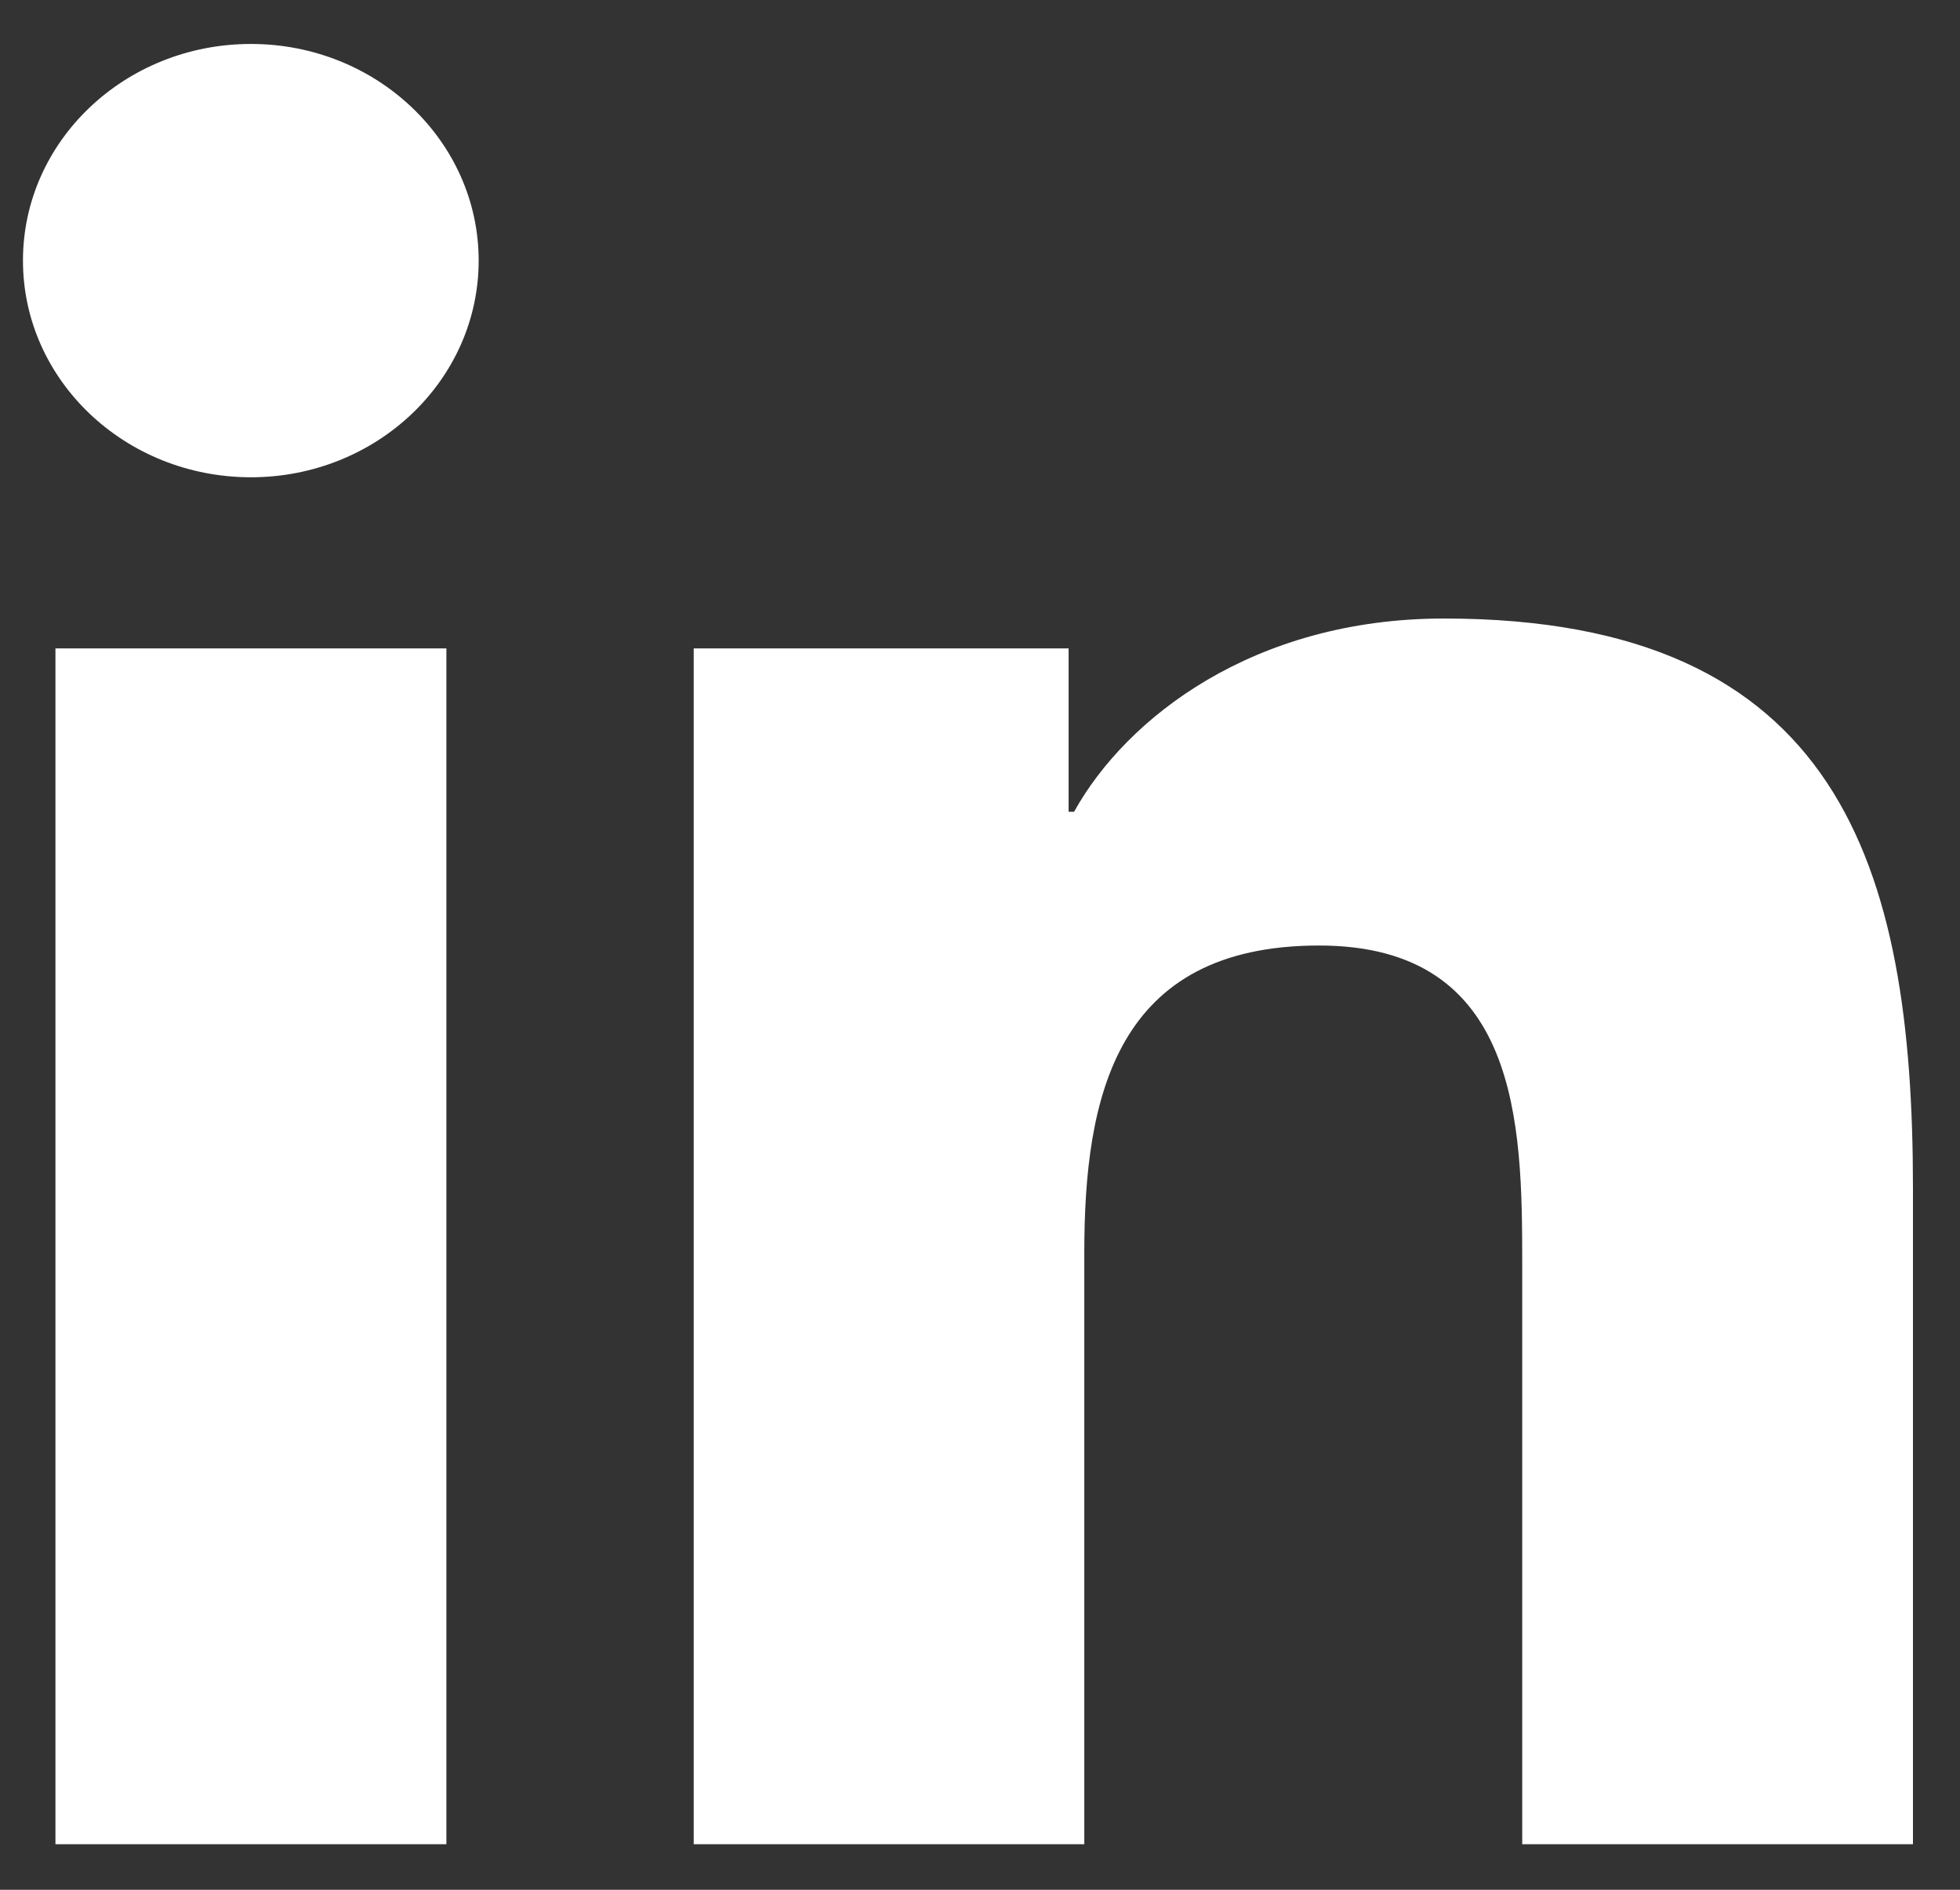 <svg width="28" height="27" viewBox="0 0 28 27" fill="none" xmlns="http://www.w3.org/2000/svg">
<rect x="0" y="0" width="28" height="27" fill="#333333" stroke="none"/>
<path d="M3.585 0.628C1.786 0.628 0.328 2.014 0.328 3.723C0.328 5.431 1.785 6.819 3.585 6.819C5.38 6.819 6.838 5.432 6.838 3.723C6.838 2.016 5.38 0.628 3.585 0.628ZM20.628 8.837C17.911 8.837 16.089 10.255 15.344 11.598H15.266V9.264H9.91V26.349H15.49V17.896C15.49 15.666 15.939 13.509 18.844 13.509C21.709 13.509 21.746 16.06 21.746 18.041V26.349H27.328V16.977C27.328 12.376 26.284 8.837 20.628 8.837ZM0.792 9.264V26.349H6.377V9.264H0.792Z" fill="white"/>
</svg>
